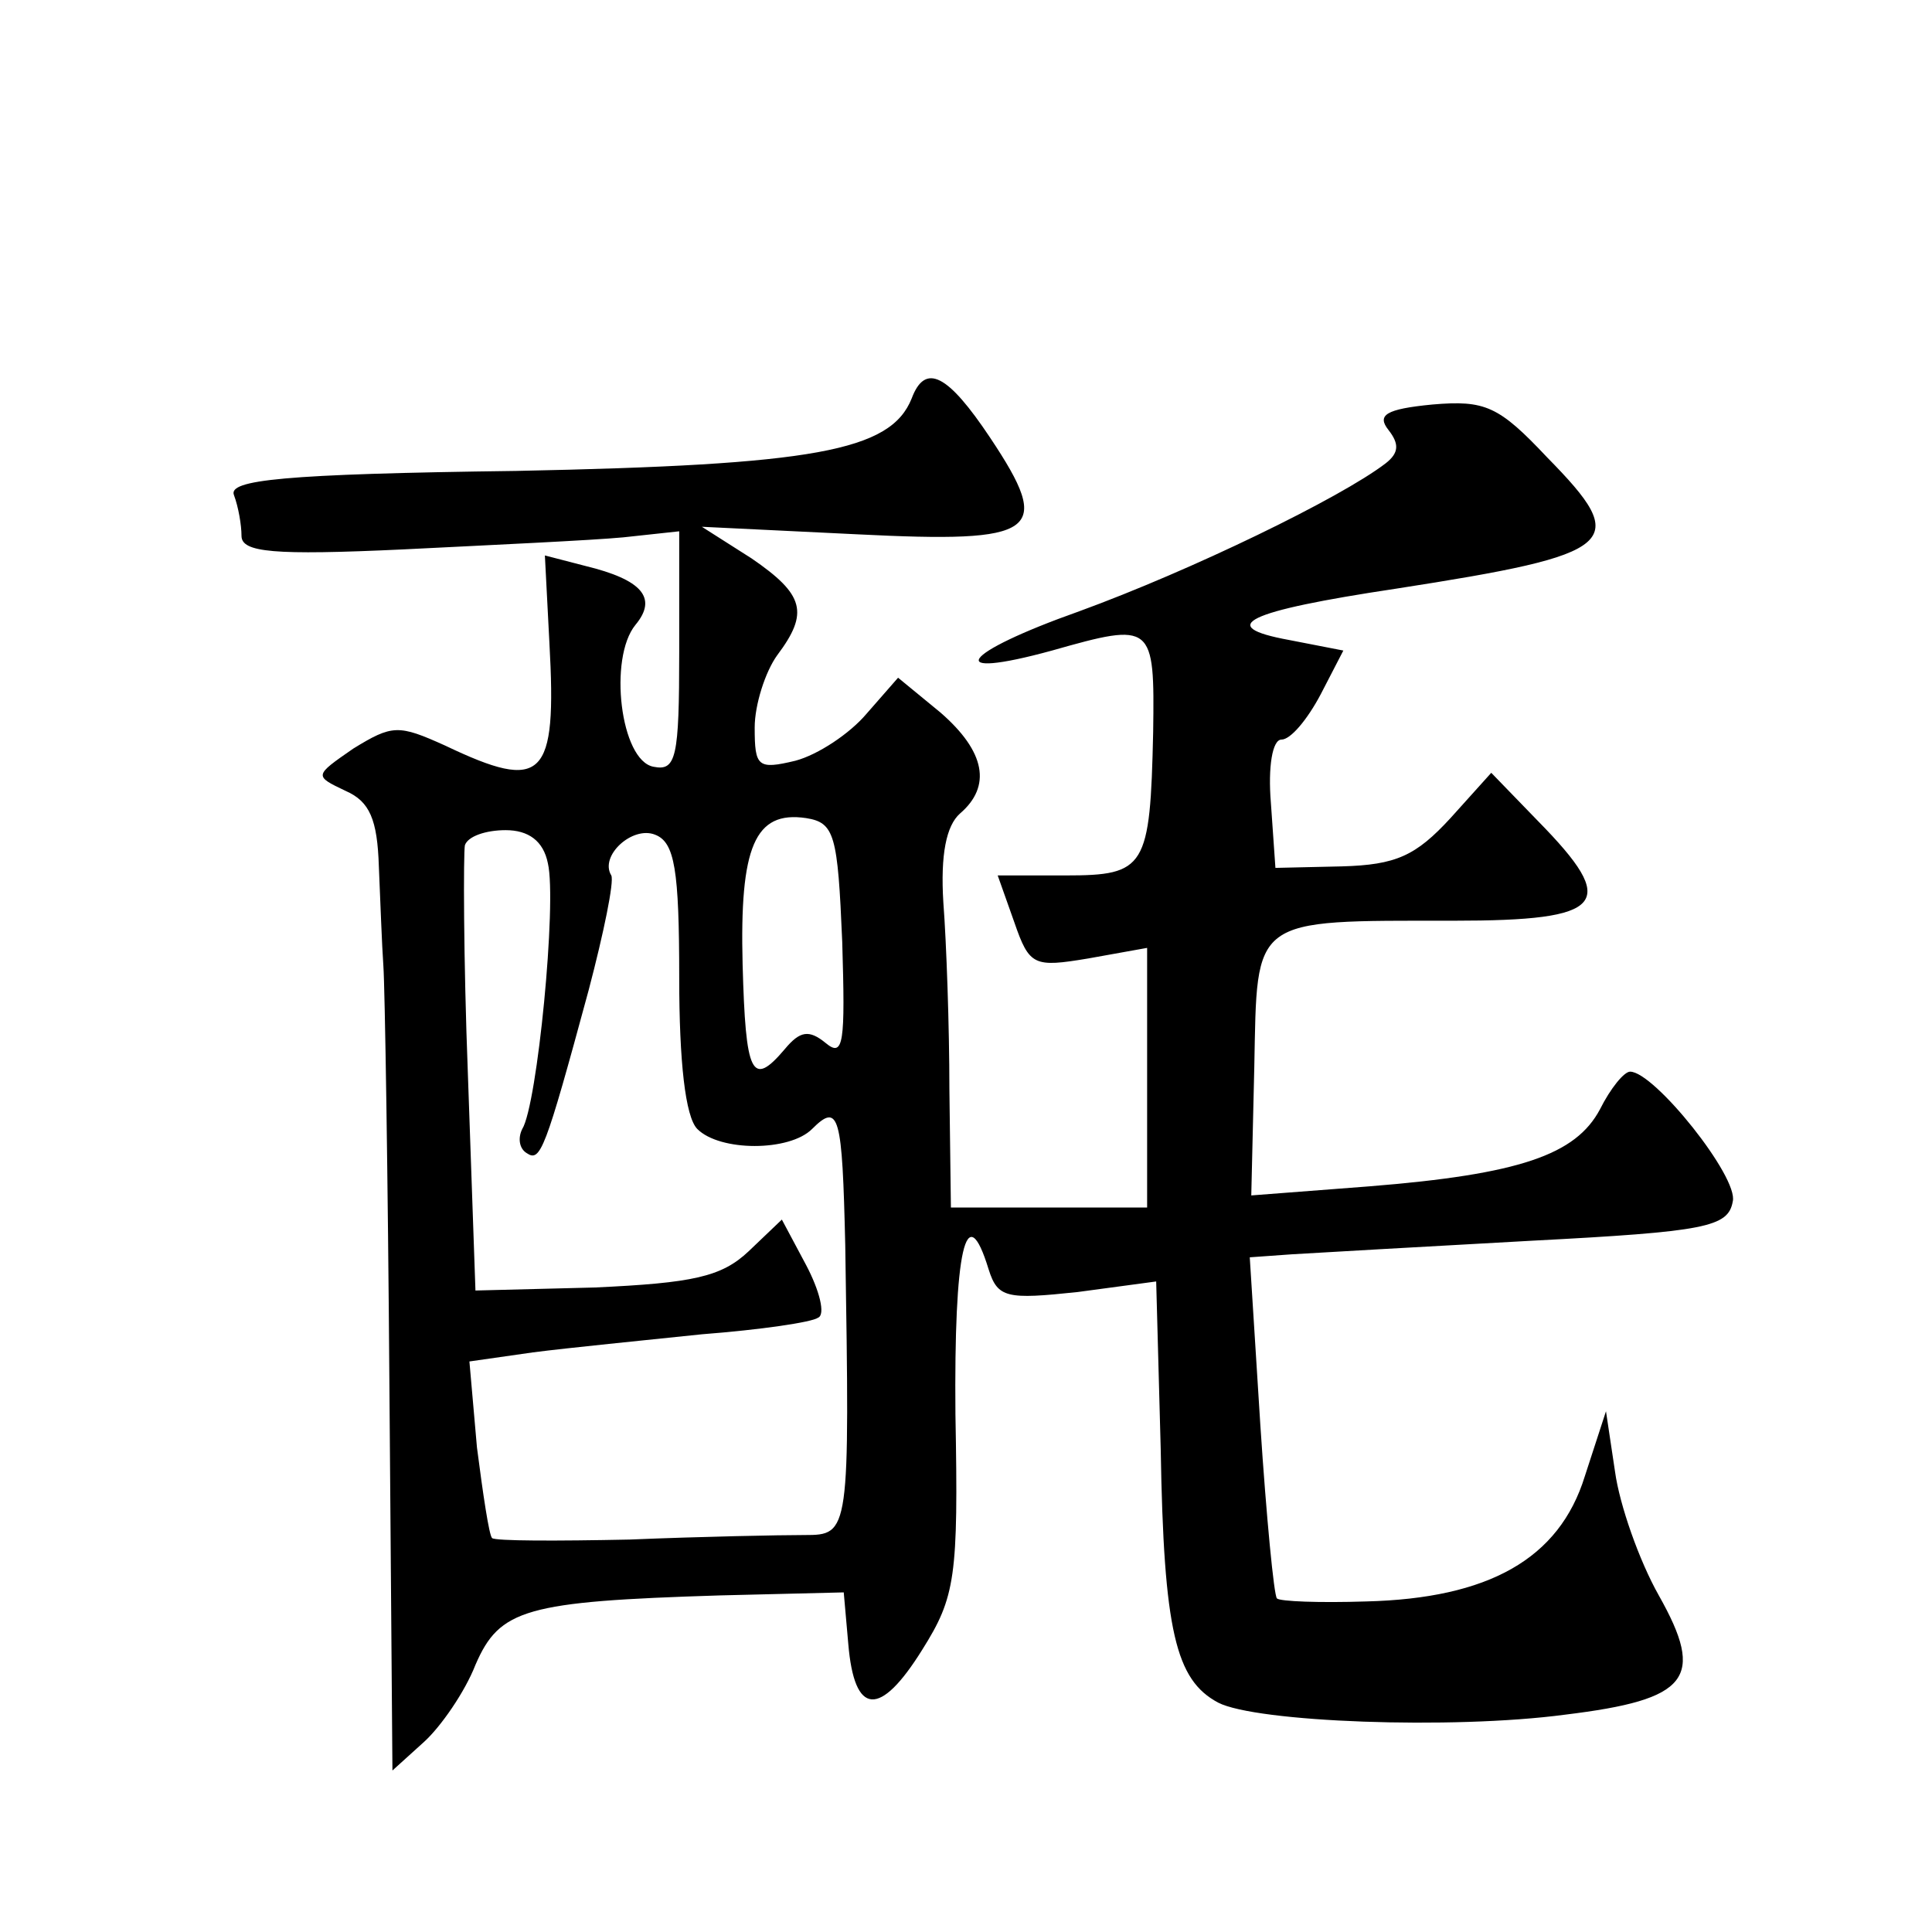 <?xml version="1.0" standalone="no"?>
<!DOCTYPE svg PUBLIC "-//W3C//DTD SVG 20010904//EN"
 "http://www.w3.org/TR/2001/REC-SVG-20010904/DTD/svg10.dtd">
<svg version="1.0" xmlns="http://www.w3.org/2000/svg"
 width="128pt" height="128pt" viewBox="0 0 128 128"
 preserveAspectRatio="xMidYMid meet">
<g transform="translate(0,128) scale(0.1,-0.1)"
fill="#0" stroke="none">
<path d="M604 1016 c-14 -35 -65 -44 -262 -48 -155 -2 -191 -6 -187 -16 3 -8 5
-20 5 -27 0 -11 21 -13 107 -9 60 3 125 6 146 8 l37 4 0 -80 c0 -70 -2 -79 -17
-76 -22 4 -30 72 -12 94 15 18 4 30 -33 39 l-27 7 3 -58 c5 -90 -4 -99 -69 -68
-31 14 -35 14 -61 -2 -26 -18 -26 -18 -5 -28 16 -7 21 -19 22 -50 1 -23 2 -52 3
-66 1 -14 3 -139 4 -279 l2 -254 21 19 c11 10 27 33 34 51 16 37 33 42 162 46 l82
2 3 -34 c4 -48 21 -49 49 -4 22 35 24 48 22 156 -1 109 7 145 22 96 6 -19 12 -20
59 -15 l52 7 3 -111 c2 -121 10 -153 38 -168 25 -13 155 -18 230 -8 82 10 93 24
62 79 -13 23 -26 60 -29 82 l-6 40 -14 -43 c-17 -55 -64 -81 -145 -83 -31 -1 -57
0 -59 2 -2 2 -7 54 -11 115 l-7 111 28 2 c16 1 87 5 159 9 115 6 130 9 133 26 4
16 -52 86 -68 86 -4 0 -13 -11 -20 -25 -16 -30 -53 -43 -153 -51 l-78 -6 2 85 c2
100 -3 97 132 97 101 0 110 11 56 66 l-31 32 -27 -30 c-23 -25 -36 -31 -72 -32
l-44 -1 -3 43 c-2 24 1 42 7 42 6 0 17 13 26 30 l15 29 -36 7 c-49 9 -29 19 71
34 148 23 156 30 100 87 -32 34 -41 38 -76 35 -31 -3 -37 -7 -29 -17 7 -9 7 -15
-2 -22 -30 -23 -129 -71 -203 -98 -79 -28 -91 -46 -18 -26 67 19 68 18 67 -54 -2
-90 -5 -95 -58 -95 l-45 0 11 -31 c10 -29 13 -30 49 -24 l39 7 0 -86 0 -86 -65
0 -65 0 -1 78 c0 42 -2 98 -4 124 -2 32 2 51 11 59 21 18 17 41 -13 67 l-28 23
-21 -24 c-11 -13 -32 -27 -47 -31 -25 -6 -27 -4 -27 22 0 15 7 37 15 48 21 28 18
40 -17 64 l-33 21 103 -5 c120 -6 130 1 88 64 -28 42 -43 50 -52 26z m-46 -360
c2 -67 1 -77 -11 -67 -11 9 -17 8 -27 -4 -22 -26 -26 -17 -28 56 -2 78 8 102 42
97 19 -3 21 -11 24 -82z m-195 52 c6 -26 -7 -160 -17 -176 -3 -6 -2 -13 3 -16 9
-6 12 1 41 108 10 38 17 72 15 76 -8 13 14 33 29 27 13 -5 16 -23 16 -95 0 -55
4 -92 12 -100 15 -15 61 -15 76 0 18 18 20 9 22 -77 3 -191 3 -192 -27 -192 -16
0 -68 -1 -116 -3 -48 -1 -89 -1 -91 1 -2 2 -6 29 -10 60 l-5 57 42 6 c23 3 74 8
112 12 39 3 73 8 77 11 5 2 1 18 -8 35 l-16 30 -22 -21 c-18 -17 -37 -21 -102 -24
l-79 -2 -5 143 c-3 78 -3 147 -2 152 2 6 14 10 27 10 15 0 25 -7 28 -22z"/>
</g>
</svg>
